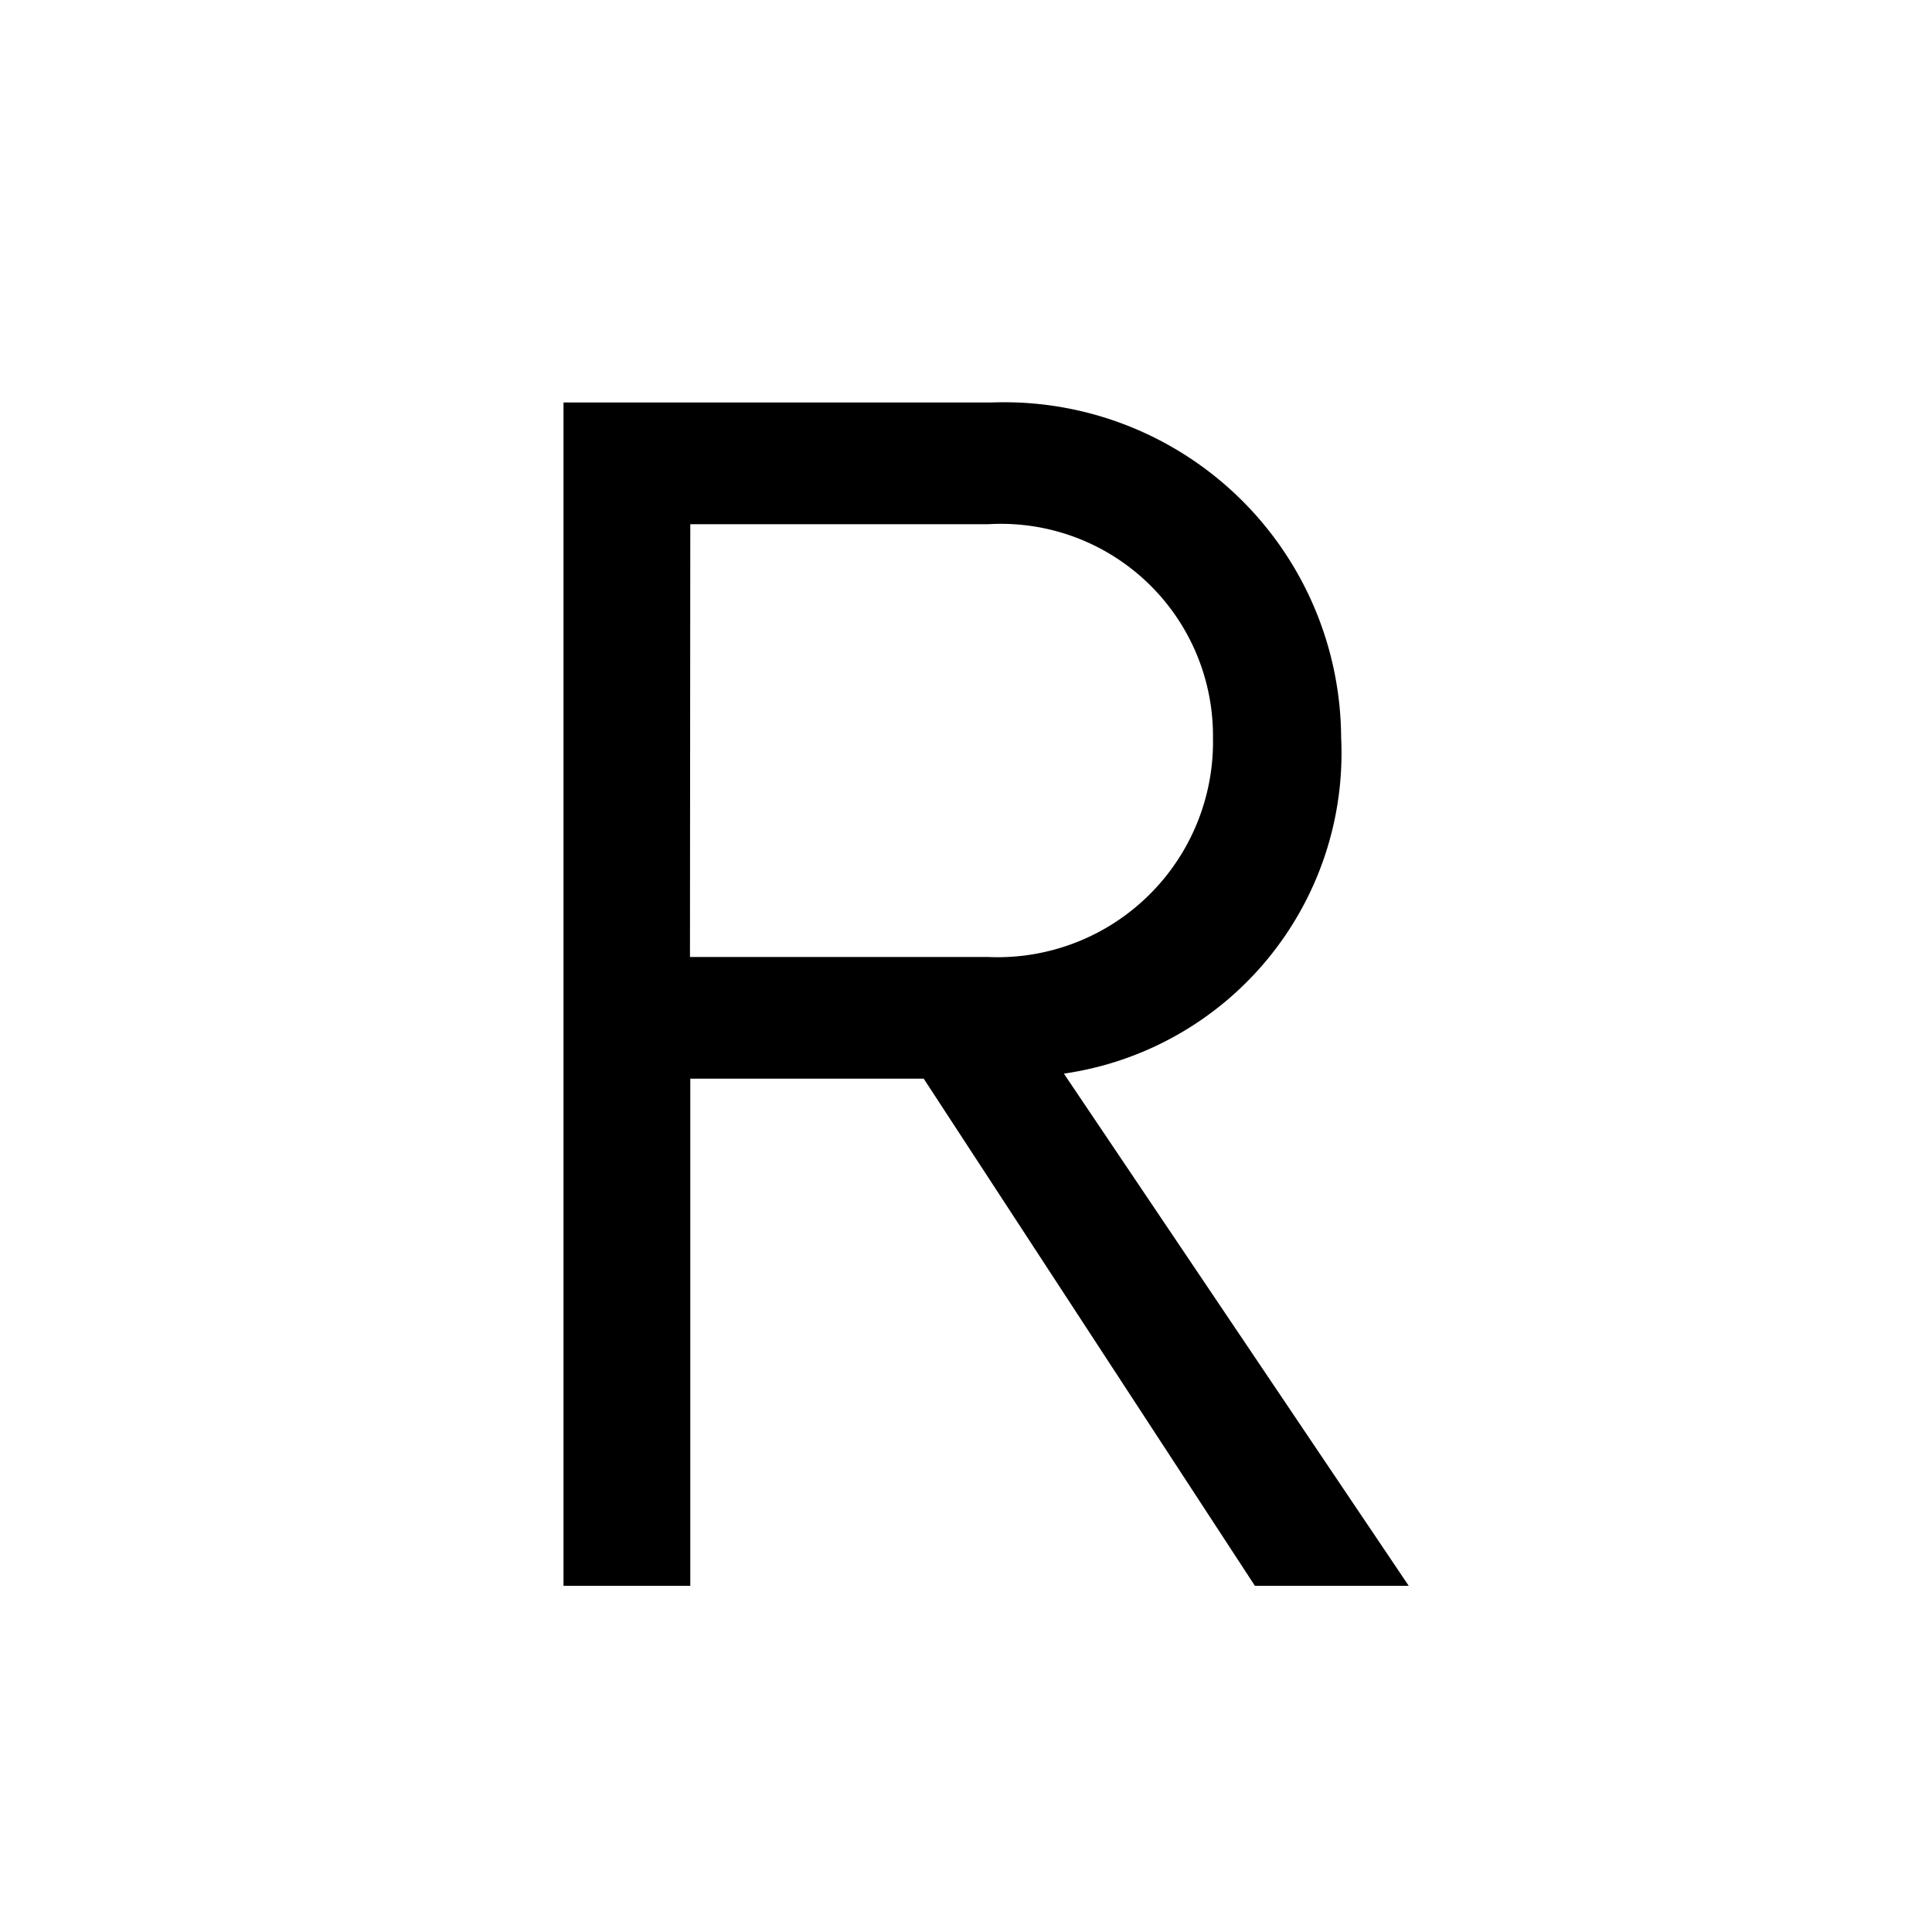<svg xmlns="http://www.w3.org/2000/svg" xmlns:xlink="http://www.w3.org/1999/xlink" width="24" height="24" viewBox="0 0 24 24"><defs><clipPath id="b"><rect width="24" height="24"/></clipPath></defs><g id="a" clip-path="url(#b)"><path d="M12.159,0,7.875-6.363a4.023,4.023,0,0,0,3.444-4.179A4.186,4.186,0,0,0,6.972-14.7H1.659V0H3.234V-6.3h2.9L10.248,0ZM3.234-13.188h3.7a2.634,2.634,0,0,1,2.793,2.646A2.676,2.676,0,0,1,6.93-7.812h-3.7Z" transform="translate(5.341 19.7)"/></g></svg>